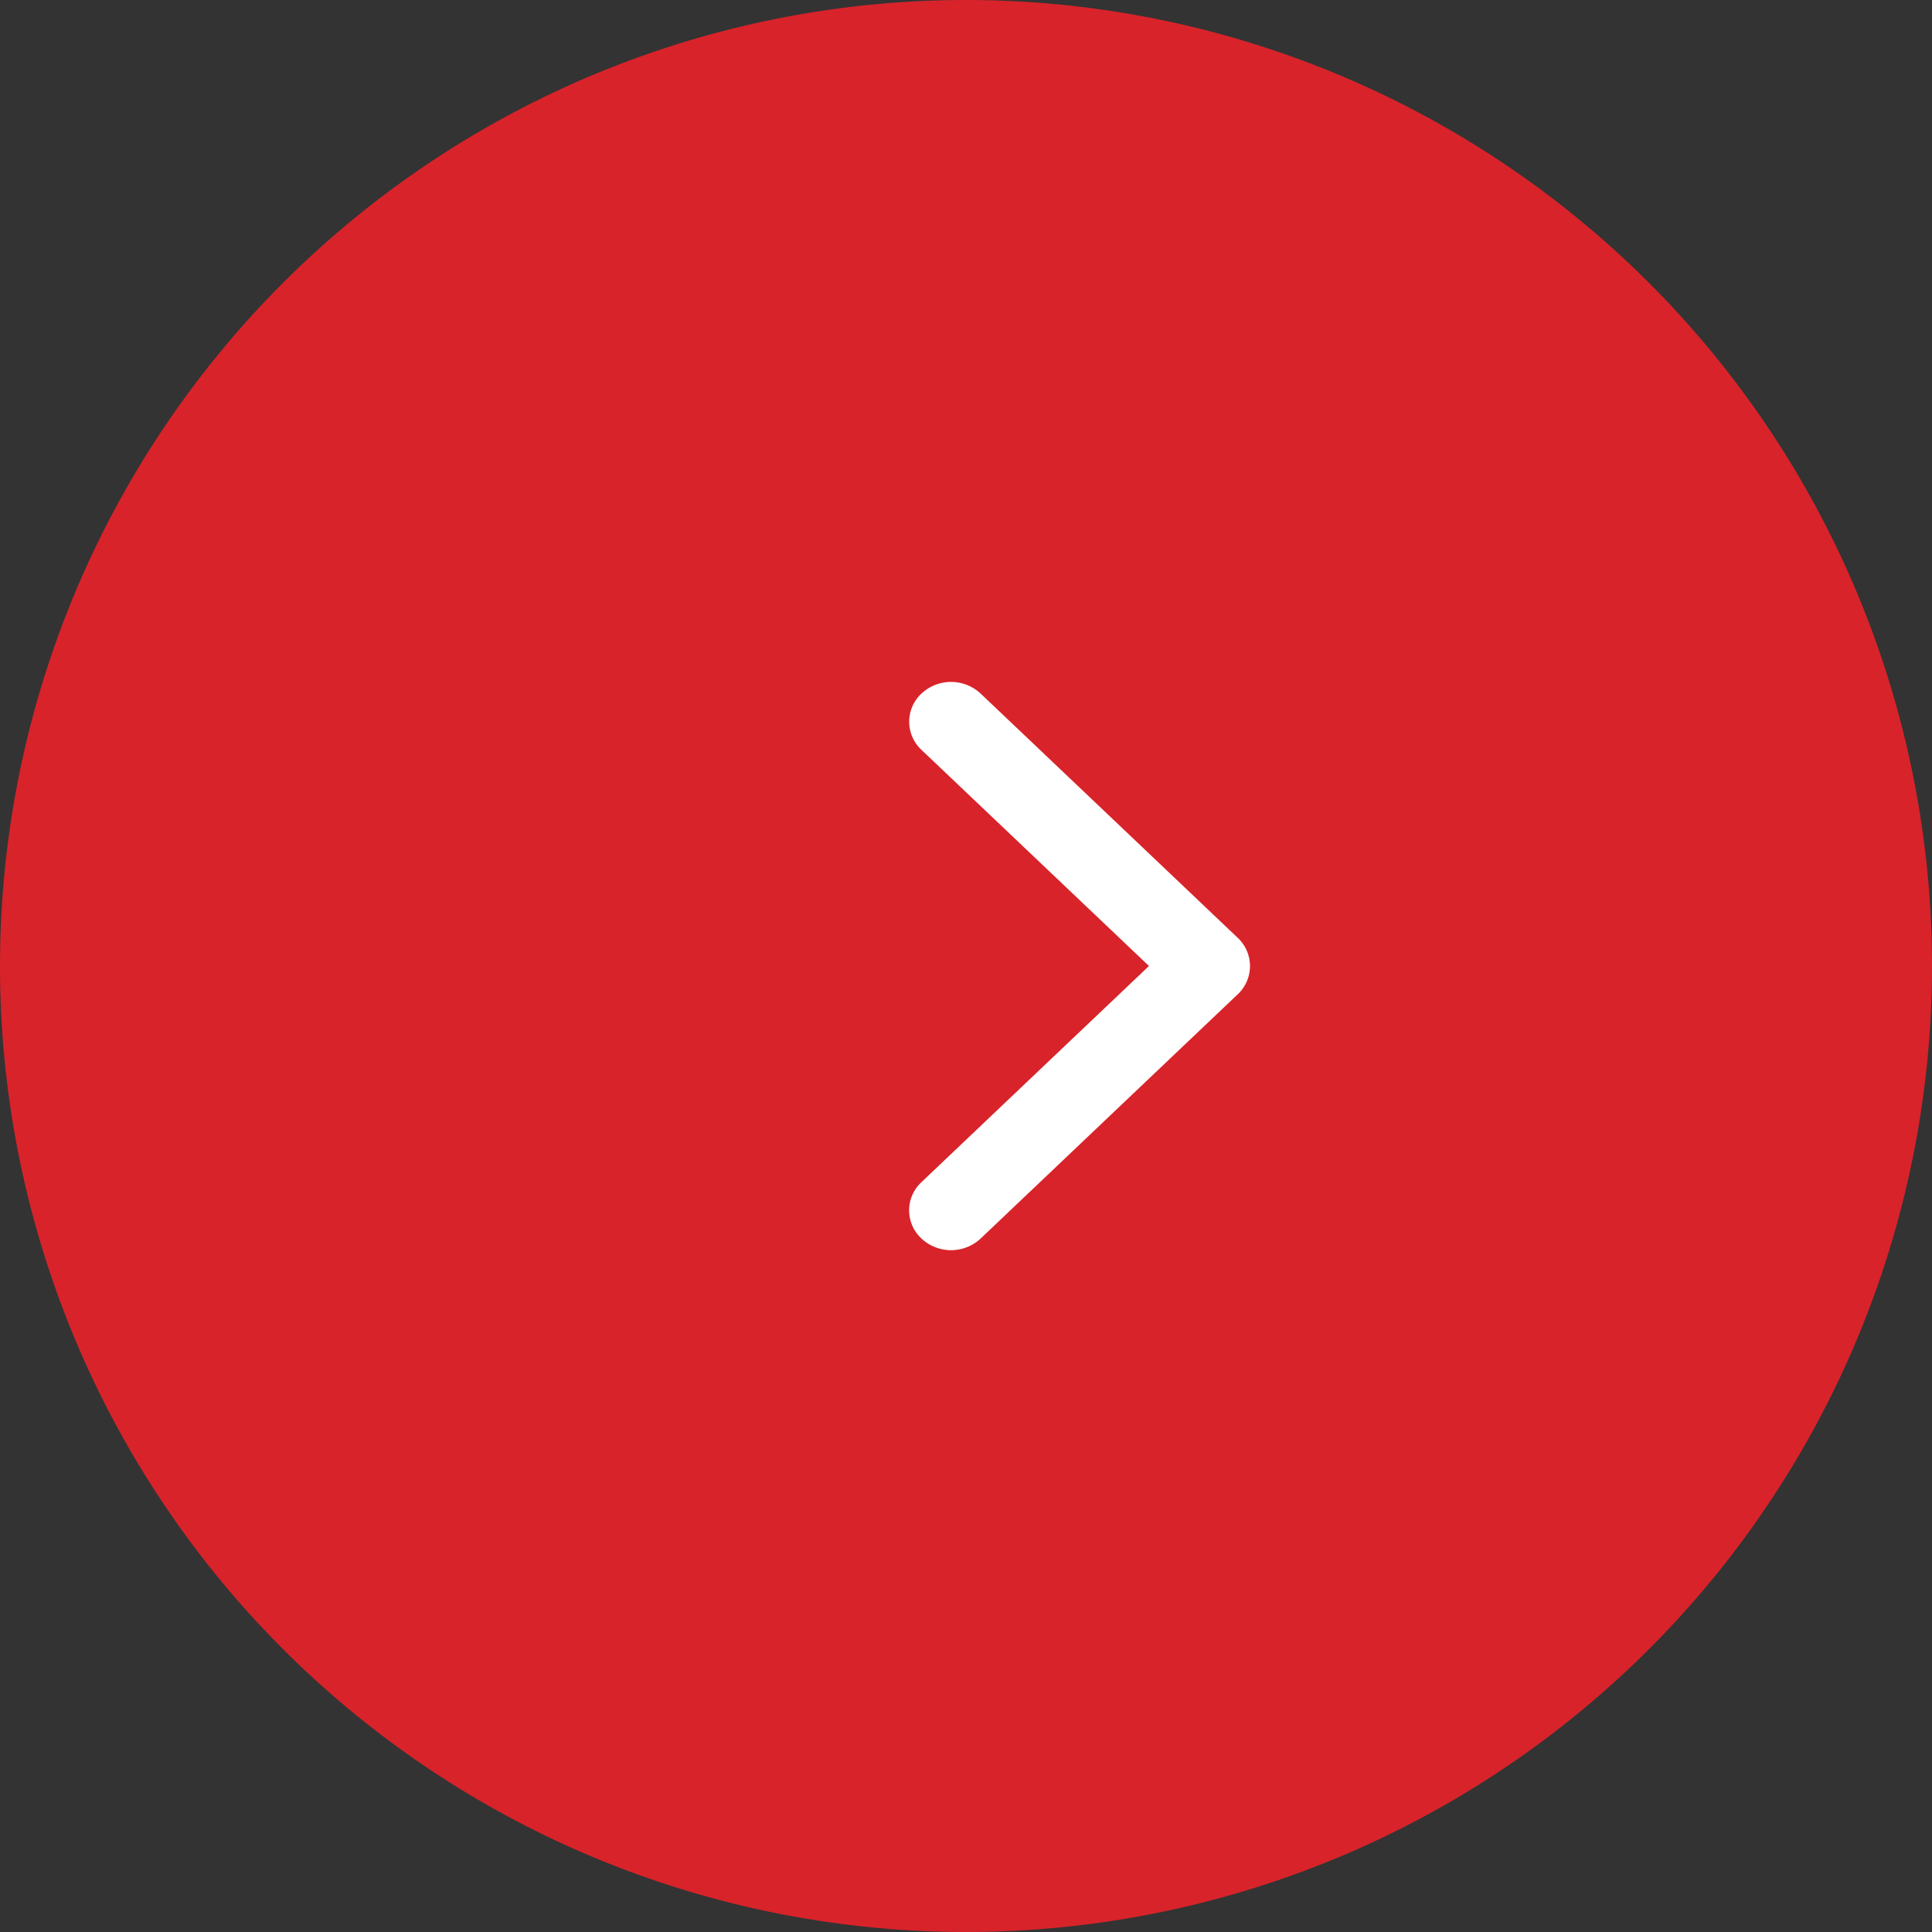 <svg xmlns="http://www.w3.org/2000/svg" width="17" height="17" viewBox="0 0 17 17"><rect x="0" y="0" width="17" height="17" fill="#333333" stroke="none"/><g><g><g><path fill="#d8232a" d="M8.5 17a8.5 8.5 0 1 0 0-17 8.5 8.5 0 0 0 0 17z"/></g><g><g><path fill="#fff" d="M10.892 8.748l-2.263 2.15a.382.382 0 0 1-.521 0 .338.338 0 0 1 0-.496L10.11 8.5 8.108 6.598a.338.338 0 0 1 0-.495.382.382 0 0 1 .521 0l2.263 2.15a.34.34 0 0 1 0 .495z"/></g></g></g></g></svg>